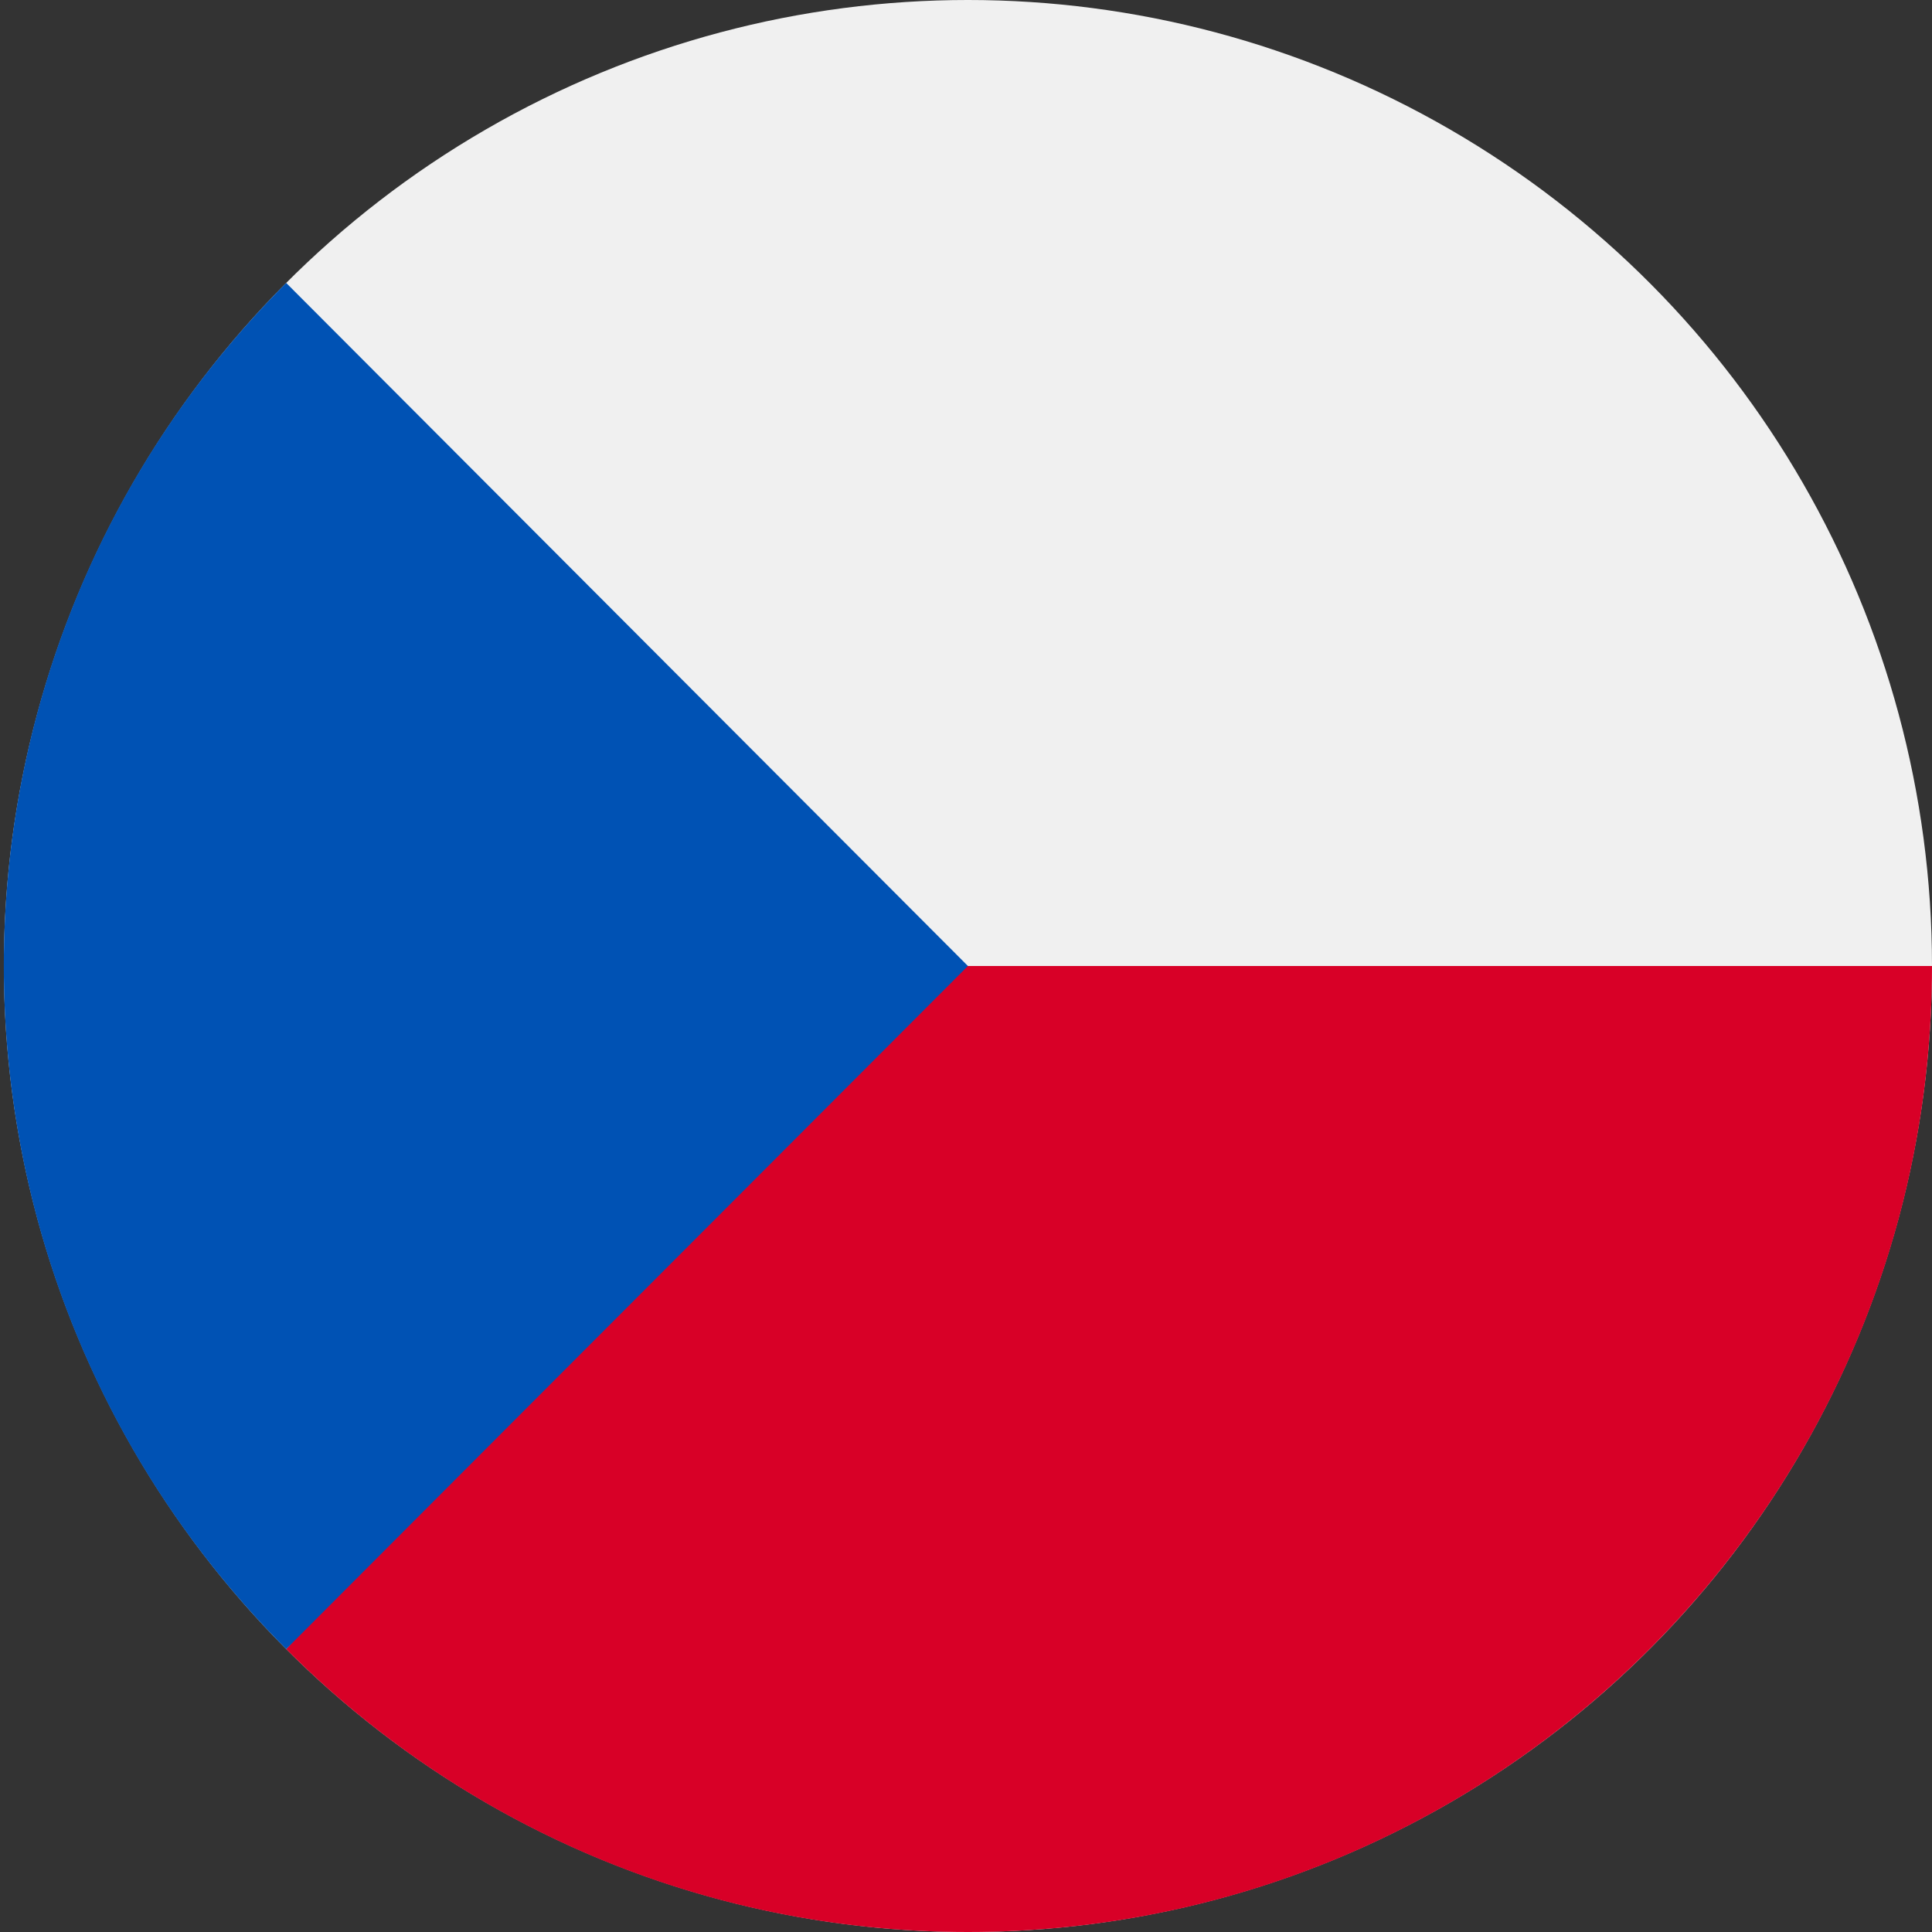 <?xml version="1.0" encoding="UTF-8"?>
<svg width="16px" height="16px" viewBox="0 0 16 16" version="1.1" xmlns="http://www.w3.org/2000/svg" xmlns:xlink="http://www.w3.org/1999/xlink">
    <rect x="0" y="0" width="16" height="16" fill="#333333" stroke="none"/>
    <!-- Generator: Sketch 59.1 (86144) - https://sketch.com -->
    <title>cz</title>
    <desc>Created with Sketch.</desc>
    <g id="Page-1" stroke="none" stroke-width="1" fill="none" fill-rule="evenodd">
        <g id="Flags" transform="translate(-765, -126)" fill-rule="nonzero">
            <g id="cz" transform="translate(765, 126)">
                <ellipse id="Oval" fill="#F0F0F0" cx="8.016" cy="8" rx="7.984" ry="8"></ellipse>
                <path d="M7.321,8 C7.321,8 2.374,13.658 2.37,13.657 C3.815,15.105 5.811,16 8.016,16 C12.425,16 16,12.418 16,8 L7.321,8 Z" id="Path" fill="#D80027"></path>
                <path d="M2.37,2.343 C-0.748,5.467 -0.748,10.533 2.37,13.657 C3.658,12.366 4.897,11.124 8.016,8 L2.37,2.343 Z" id="Path" fill="#0052B4"></path>
            </g>
        </g>
    </g>
</svg>